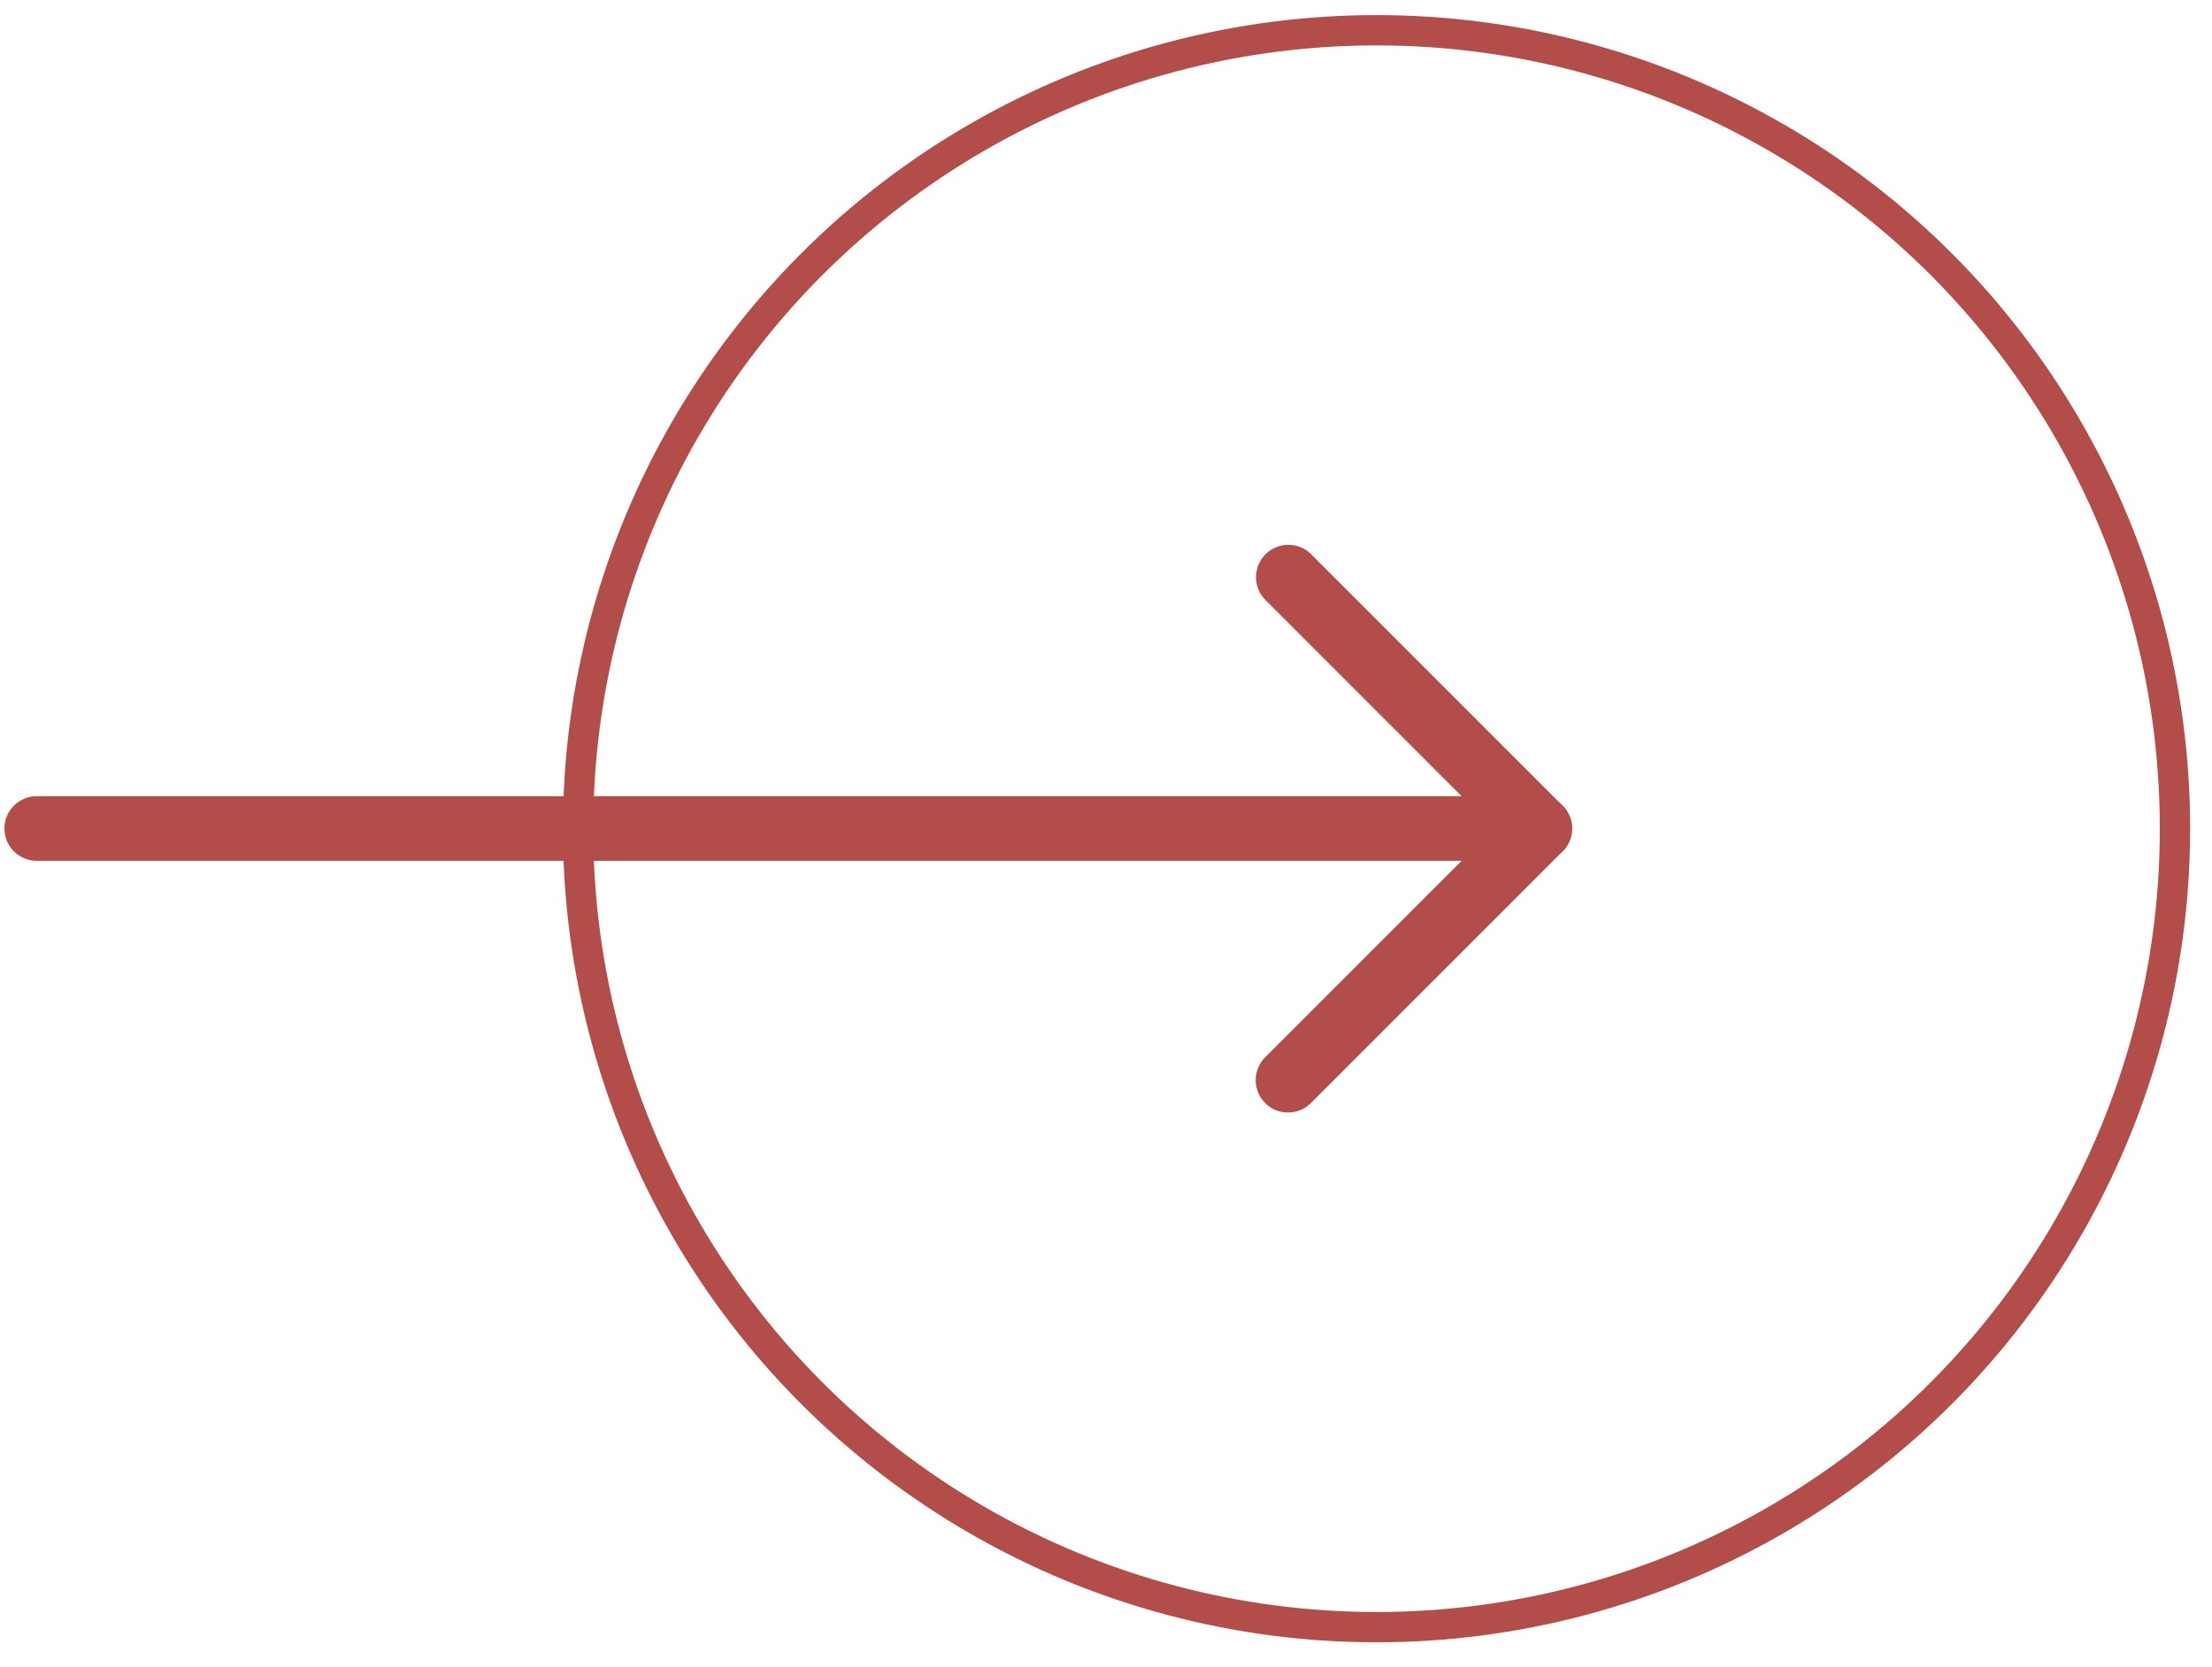 <?xml version="1.0" encoding="UTF-8"?> <svg xmlns="http://www.w3.org/2000/svg" width="73" height="55" viewBox="0 0 73 55" fill="none"><circle cx="45.428" cy="27.348" r="26.35" stroke="#B34D49"></circle><g clip-path="url(#clip0_58_1387)"><path d="M50.813 28.408H1.213C0.623 28.408 0.146 27.932 0.146 27.342C0.146 26.752 0.623 26.275 1.213 26.275H48.236L41.763 19.802C41.346 19.385 41.346 18.708 41.763 18.292C42.179 17.875 42.856 17.875 43.273 18.292L51.569 26.588C51.876 26.895 51.966 27.352 51.799 27.752C51.633 28.148 51.243 28.408 50.813 28.408Z" fill="#B34D49"></path><path d="M42.506 36.715C42.232 36.715 41.959 36.612 41.752 36.402C41.336 35.985 41.336 35.308 41.752 34.892L50.059 26.585C50.476 26.168 51.152 26.168 51.569 26.585C51.986 27.002 51.986 27.678 51.569 28.095L43.262 36.402C43.052 36.612 42.779 36.715 42.506 36.715Z" fill="#B34D49"></path></g><defs><clipPath id="clip0_58_1387"><rect width="52" height="52" fill="white" transform="translate(0.013 1.348)"></rect></clipPath></defs></svg> 